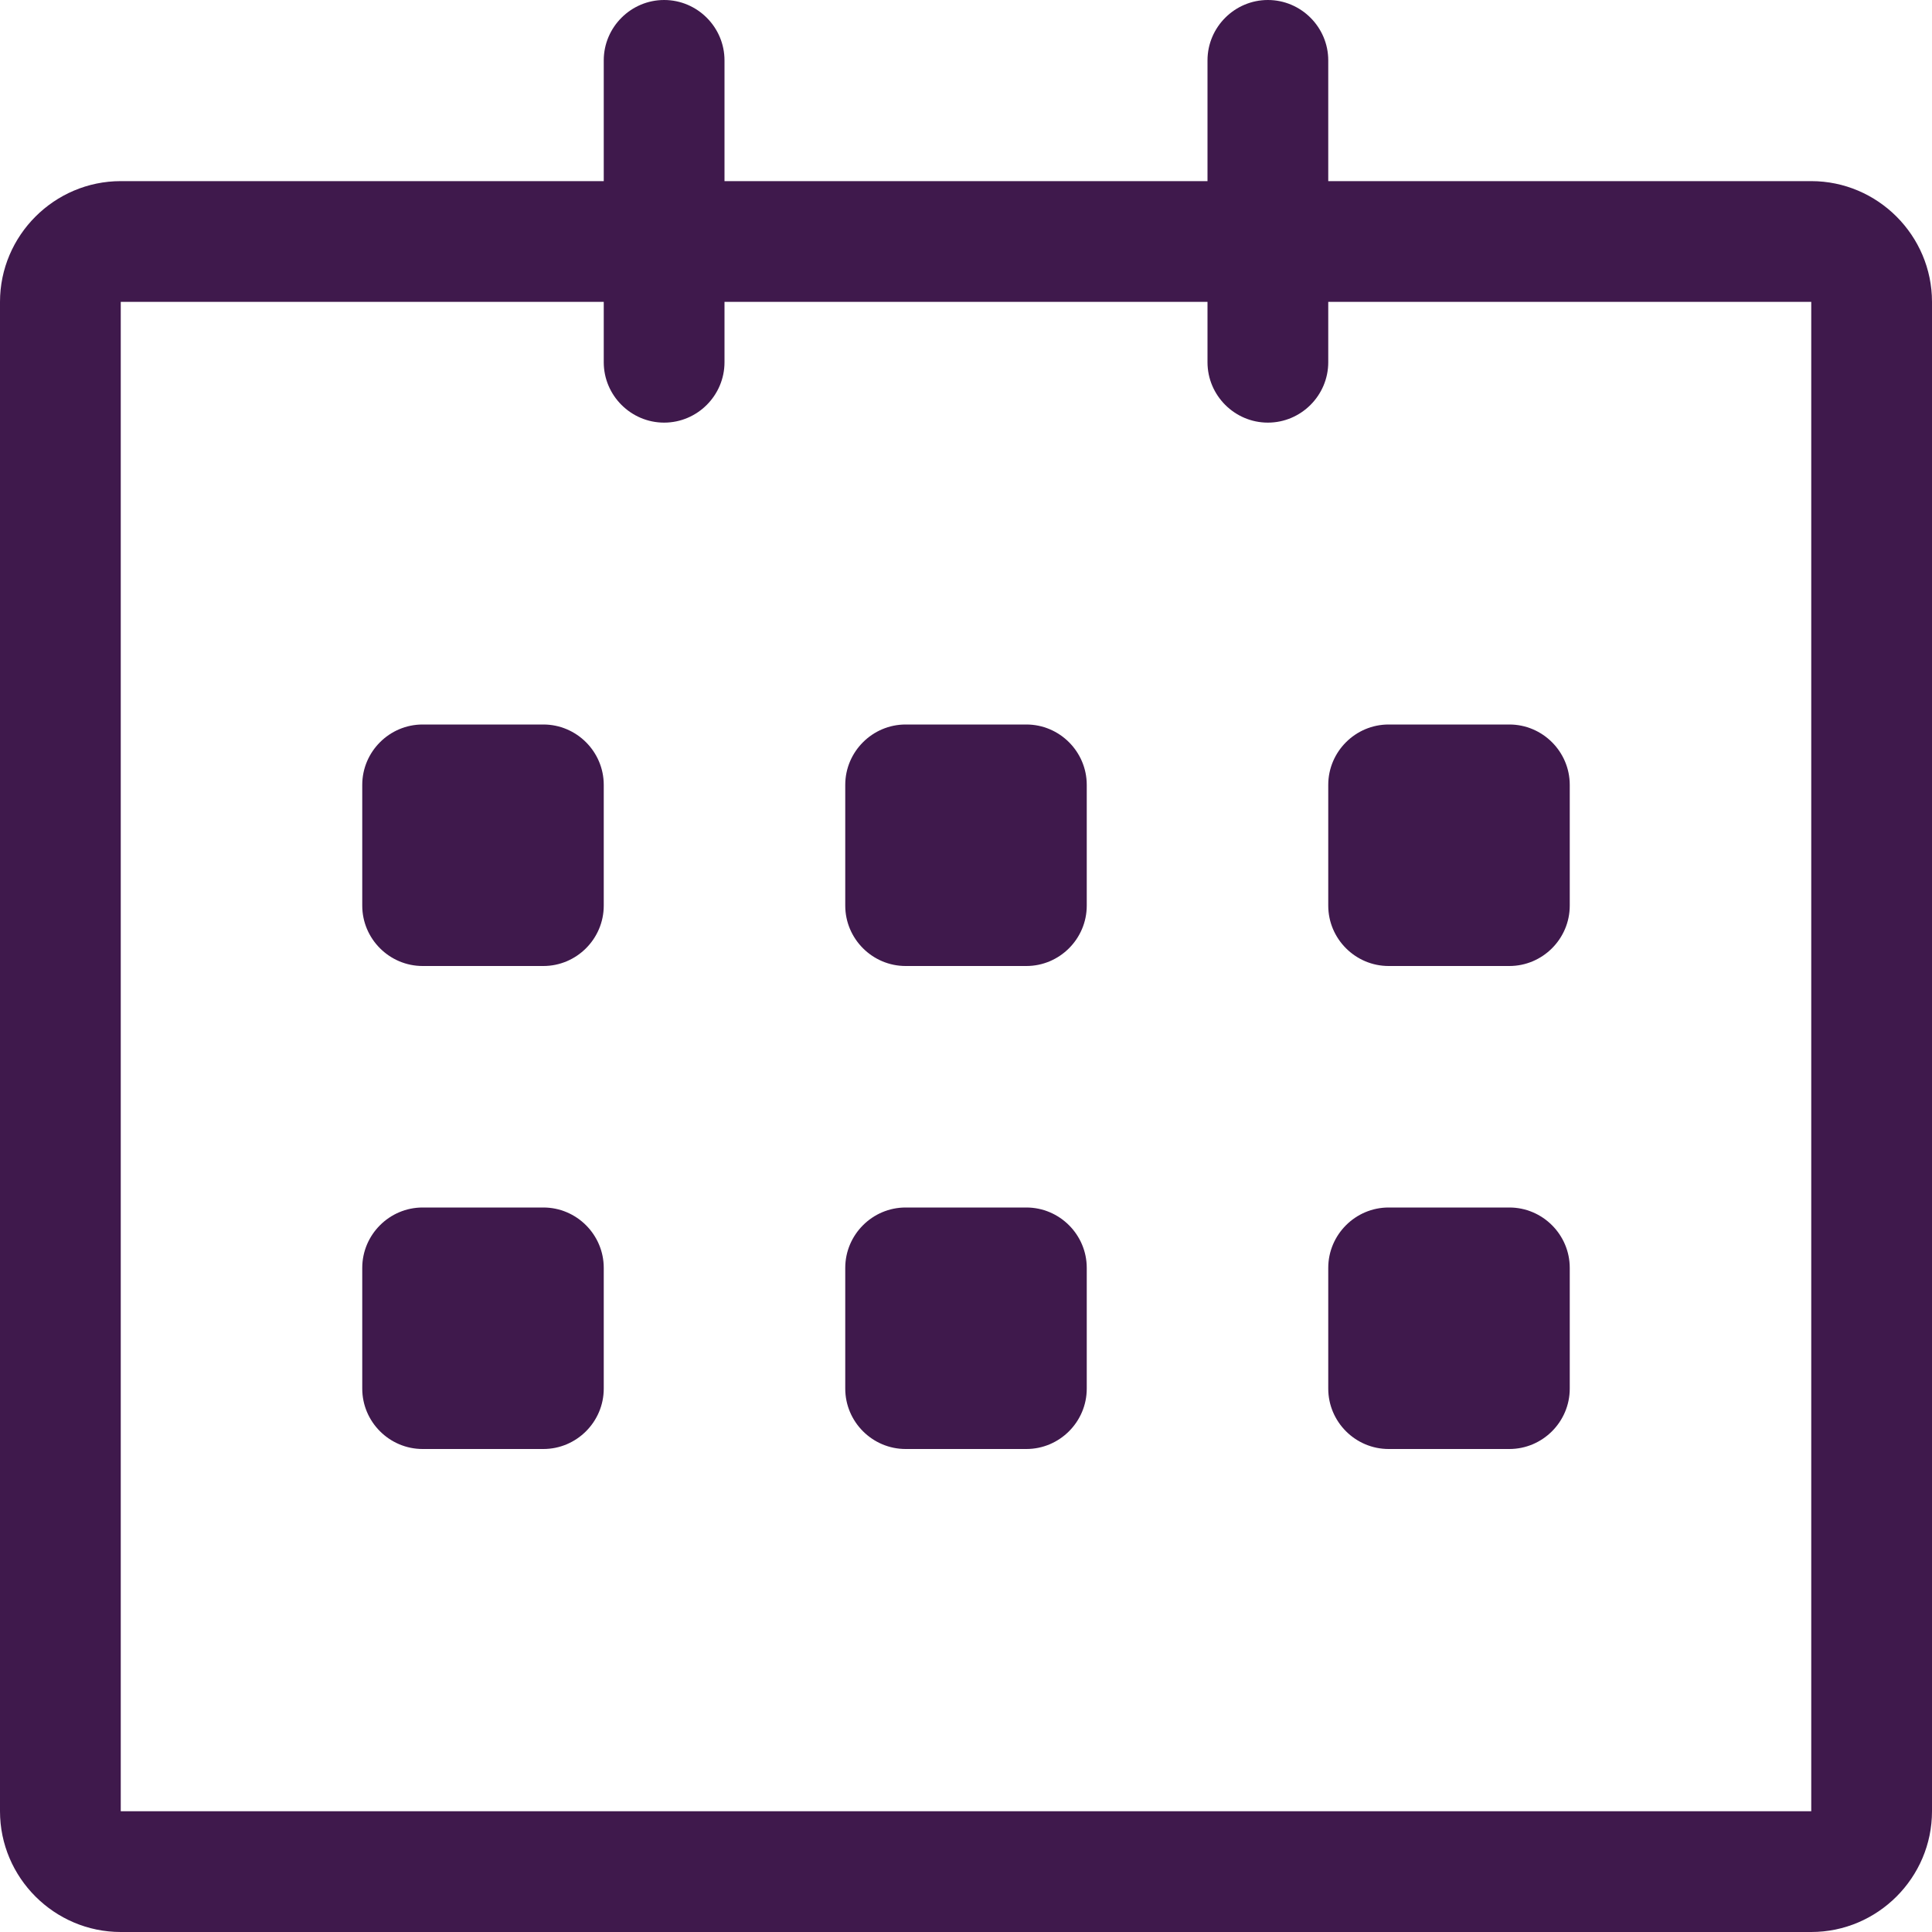 <?xml version="1.0" encoding="utf-8"?>
<!-- Generator: Adobe Illustrator 21.1.0, SVG Export Plug-In . SVG Version: 6.00 Build 0)  -->
<svg version="1.0" id="Layer_1" xmlns="http://www.w3.org/2000/svg" xmlns:xlink="http://www.w3.org/1999/xlink" x="0px" y="0px"
	 viewBox="0 0 64 64" style="enable-background:new 0 0 64 64;" xml:space="preserve">
<style type="text/css">
	.st0{fill-rule:evenodd;clip-rule:evenodd;fill:#3F194C;}
</style>
<g>
	<g>
		<path class="st0" d="M60,6H44V2c0-1.1-0.9-2-2-2c-1.1,0-2,0.9-2,2v4H24V2c0-1.1-0.9-2-2-2c-1.1,0-2,0.9-2,2v4H4c-2.2,0-4,1.8-4,4
			v50c0,2.2,1.8,4,4,4h56c2.2,0,4-1.8,4-4V10C64,7.8,62.2,6,60,6z M60,60H4V10h16v2c0,1.1,0.9,2,2,2c1.1,0,2-0.9,2-2v-2h16v2
			c0,1.1,0.9,2,2,2c1.1,0,2-0.9,2-2v-2h16V60z M46,32h4c1.1,0,2-0.9,2-2v-4c0-1.1-0.9-2-2-2h-4c-1.1,0-2,0.9-2,2v4
			C44,31.1,44.9,32,46,32z M46,48h4c1.1,0,2-0.9,2-2v-4c0-1.1-0.9-2-2-2h-4c-1.1,0-2,0.9-2,2v4C44,47.1,44.9,48,46,48z M34,40h-4
			c-1.1,0-2,0.9-2,2v4c0,1.1,0.9,2,2,2h4c1.1,0,2-0.9,2-2v-4C36,40.9,35.1,40,34,40z M34,24h-4c-1.1,0-2,0.9-2,2v4c0,1.1,0.9,2,2,2
			h4c1.1,0,2-0.9,2-2v-4C36,24.9,35.1,24,34,24z M18,24h-4c-1.1,0-2,0.9-2,2v4c0,1.1,0.9,2,2,2h4c1.1,0,2-0.9,2-2v-4
			C20,24.9,19.1,24,18,24z M18,40h-4c-1.1,0-2,0.9-2,2v4c0,1.1,0.9,2,2,2h4c1.1,0,2-0.9,2-2v-4C20,40.9,19.1,40,18,40z"/>
	</g>
</g>
</svg>
